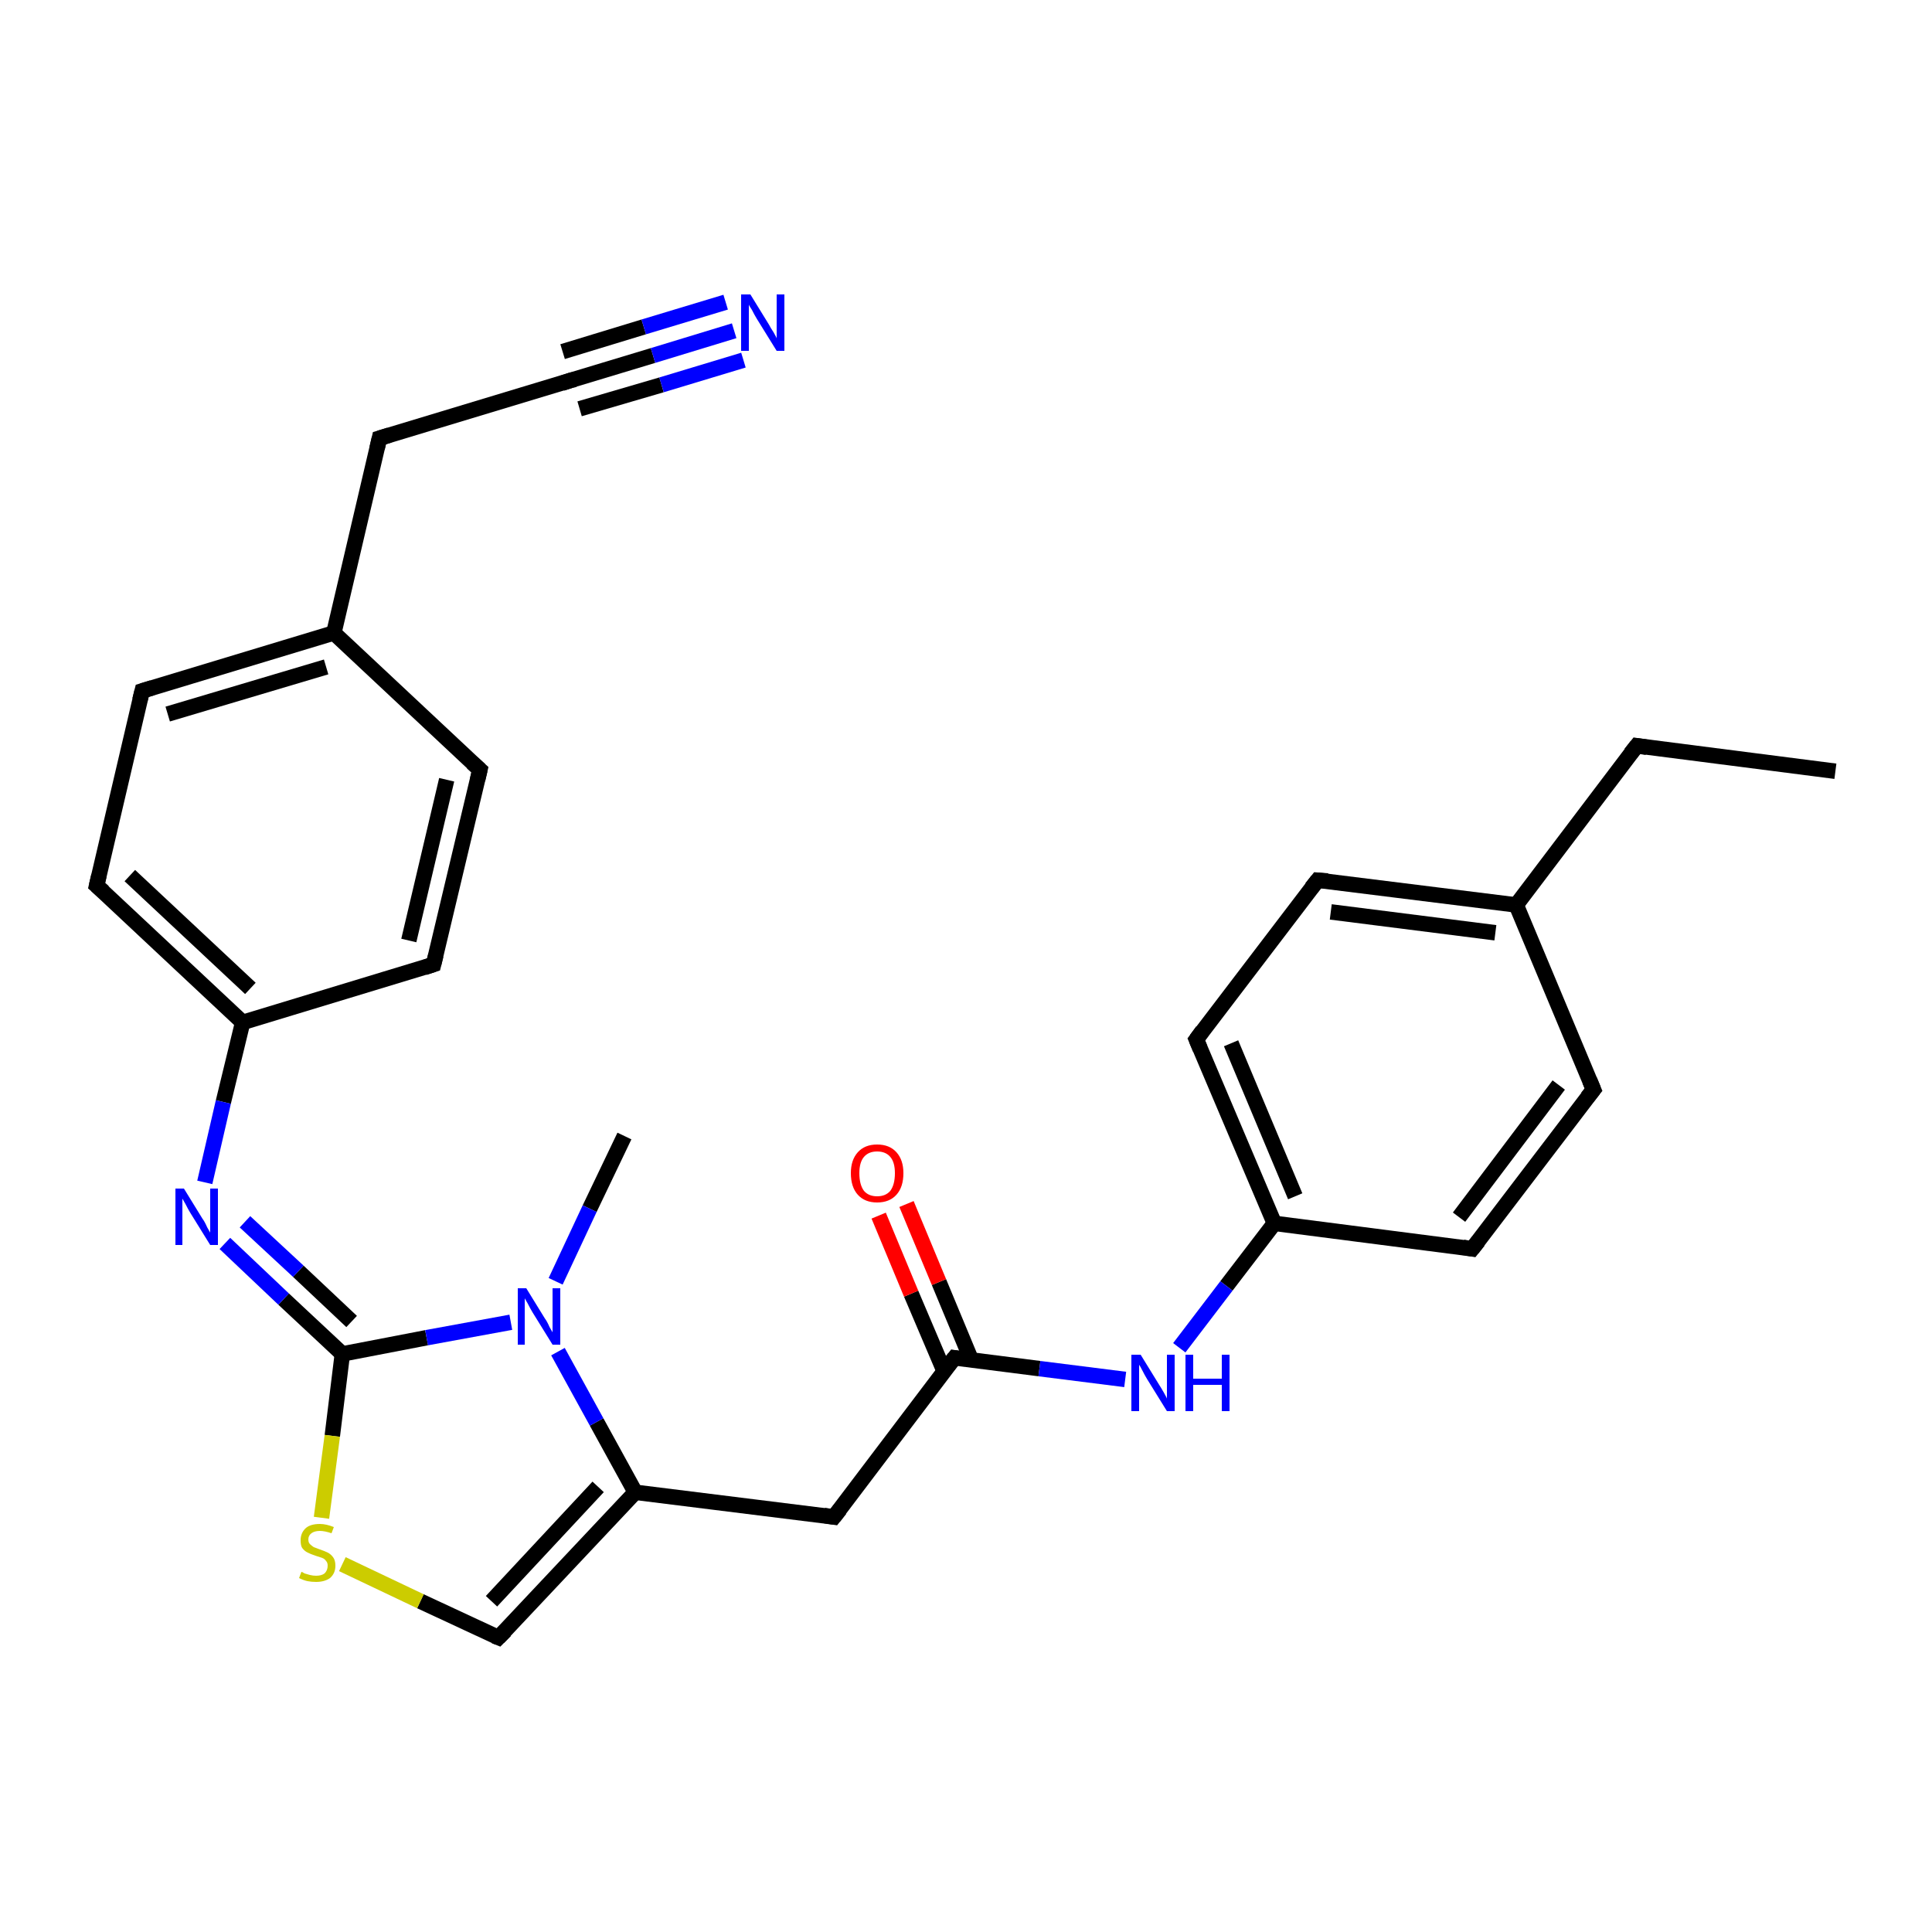 <?xml version='1.0' encoding='iso-8859-1'?>
<svg version='1.1' baseProfile='full'
              xmlns='http://www.w3.org/2000/svg'
                      xmlns:rdkit='http://www.rdkit.org/xml'
                      xmlns:xlink='http://www.w3.org/1999/xlink'
                  xml:space='preserve'
width='250px' height='250px' viewBox='0 0 250 250'>
<!-- END OF HEADER -->
<rect style='opacity:1.0;fill:#FFFFFF;stroke:none' width='250.0' height='250.0' x='0.0' y='0.0'> </rect>
<path class='bond-0 atom-0 atom-2' d='M 237.5,99.8 L 211.8,96.5' style='fill:none;fill-rule:evenodd;stroke:#000000;stroke-width:2.0px;stroke-linecap:butt;stroke-linejoin:miter;stroke-opacity:1' />
<path class='bond-1 atom-1 atom-25' d='M 80.8,147.0 L 76.3,156.4' style='fill:none;fill-rule:evenodd;stroke:#000000;stroke-width:2.0px;stroke-linecap:butt;stroke-linejoin:miter;stroke-opacity:1' />
<path class='bond-1 atom-1 atom-25' d='M 76.3,156.4 L 71.9,165.8' style='fill:none;fill-rule:evenodd;stroke:#0000FF;stroke-width:2.0px;stroke-linecap:butt;stroke-linejoin:miter;stroke-opacity:1' />
<path class='bond-2 atom-2 atom-15' d='M 211.8,96.5 L 196.2,117.1' style='fill:none;fill-rule:evenodd;stroke:#000000;stroke-width:2.0px;stroke-linecap:butt;stroke-linejoin:miter;stroke-opacity:1' />
<path class='bond-3 atom-3 atom-7' d='M 206.2,141.0 L 190.5,161.6' style='fill:none;fill-rule:evenodd;stroke:#000000;stroke-width:2.0px;stroke-linecap:butt;stroke-linejoin:miter;stroke-opacity:1' />
<path class='bond-3 atom-3 atom-7' d='M 201.7,140.4 L 188.8,157.5' style='fill:none;fill-rule:evenodd;stroke:#000000;stroke-width:2.0px;stroke-linecap:butt;stroke-linejoin:miter;stroke-opacity:1' />
<path class='bond-4 atom-3 atom-15' d='M 206.2,141.0 L 196.2,117.1' style='fill:none;fill-rule:evenodd;stroke:#000000;stroke-width:2.0px;stroke-linecap:butt;stroke-linejoin:miter;stroke-opacity:1' />
<path class='bond-5 atom-4 atom-8' d='M 170.5,113.9 L 154.8,134.5' style='fill:none;fill-rule:evenodd;stroke:#000000;stroke-width:2.0px;stroke-linecap:butt;stroke-linejoin:miter;stroke-opacity:1' />
<path class='bond-6 atom-4 atom-15' d='M 170.5,113.9 L 196.2,117.1' style='fill:none;fill-rule:evenodd;stroke:#000000;stroke-width:2.0px;stroke-linecap:butt;stroke-linejoin:miter;stroke-opacity:1' />
<path class='bond-6 atom-4 atom-15' d='M 172.2,118.0 L 193.5,120.7' style='fill:none;fill-rule:evenodd;stroke:#000000;stroke-width:2.0px;stroke-linecap:butt;stroke-linejoin:miter;stroke-opacity:1' />
<path class='bond-7 atom-5 atom-9' d='M 62.1,99.6 L 56.1,124.8' style='fill:none;fill-rule:evenodd;stroke:#000000;stroke-width:2.0px;stroke-linecap:butt;stroke-linejoin:miter;stroke-opacity:1' />
<path class='bond-7 atom-5 atom-9' d='M 57.8,100.9 L 52.9,121.7' style='fill:none;fill-rule:evenodd;stroke:#000000;stroke-width:2.0px;stroke-linecap:butt;stroke-linejoin:miter;stroke-opacity:1' />
<path class='bond-8 atom-5 atom-16' d='M 62.1,99.6 L 43.2,81.9' style='fill:none;fill-rule:evenodd;stroke:#000000;stroke-width:2.0px;stroke-linecap:butt;stroke-linejoin:miter;stroke-opacity:1' />
<path class='bond-9 atom-6 atom-10' d='M 18.4,89.4 L 12.5,114.6' style='fill:none;fill-rule:evenodd;stroke:#000000;stroke-width:2.0px;stroke-linecap:butt;stroke-linejoin:miter;stroke-opacity:1' />
<path class='bond-10 atom-6 atom-16' d='M 18.4,89.4 L 43.2,81.9' style='fill:none;fill-rule:evenodd;stroke:#000000;stroke-width:2.0px;stroke-linecap:butt;stroke-linejoin:miter;stroke-opacity:1' />
<path class='bond-10 atom-6 atom-16' d='M 21.7,92.4 L 42.2,86.3' style='fill:none;fill-rule:evenodd;stroke:#000000;stroke-width:2.0px;stroke-linecap:butt;stroke-linejoin:miter;stroke-opacity:1' />
<path class='bond-11 atom-7 atom-17' d='M 190.5,161.6 L 164.9,158.3' style='fill:none;fill-rule:evenodd;stroke:#000000;stroke-width:2.0px;stroke-linecap:butt;stroke-linejoin:miter;stroke-opacity:1' />
<path class='bond-12 atom-8 atom-17' d='M 154.8,134.5 L 164.9,158.3' style='fill:none;fill-rule:evenodd;stroke:#000000;stroke-width:2.0px;stroke-linecap:butt;stroke-linejoin:miter;stroke-opacity:1' />
<path class='bond-12 atom-8 atom-17' d='M 159.3,135.0 L 167.6,154.8' style='fill:none;fill-rule:evenodd;stroke:#000000;stroke-width:2.0px;stroke-linecap:butt;stroke-linejoin:miter;stroke-opacity:1' />
<path class='bond-13 atom-9 atom-18' d='M 56.1,124.8 L 31.4,132.3' style='fill:none;fill-rule:evenodd;stroke:#000000;stroke-width:2.0px;stroke-linecap:butt;stroke-linejoin:miter;stroke-opacity:1' />
<path class='bond-14 atom-10 atom-18' d='M 12.5,114.6 L 31.4,132.3' style='fill:none;fill-rule:evenodd;stroke:#000000;stroke-width:2.0px;stroke-linecap:butt;stroke-linejoin:miter;stroke-opacity:1' />
<path class='bond-14 atom-10 atom-18' d='M 16.8,113.3 L 32.4,127.9' style='fill:none;fill-rule:evenodd;stroke:#000000;stroke-width:2.0px;stroke-linecap:butt;stroke-linejoin:miter;stroke-opacity:1' />
<path class='bond-15 atom-11 atom-12' d='M 49.1,56.7 L 73.9,49.2' style='fill:none;fill-rule:evenodd;stroke:#000000;stroke-width:2.0px;stroke-linecap:butt;stroke-linejoin:miter;stroke-opacity:1' />
<path class='bond-16 atom-11 atom-16' d='M 49.1,56.7 L 43.2,81.9' style='fill:none;fill-rule:evenodd;stroke:#000000;stroke-width:2.0px;stroke-linecap:butt;stroke-linejoin:miter;stroke-opacity:1' />
<path class='bond-17 atom-12 atom-22' d='M 73.9,49.2 L 84.5,46.0' style='fill:none;fill-rule:evenodd;stroke:#000000;stroke-width:2.0px;stroke-linecap:butt;stroke-linejoin:miter;stroke-opacity:1' />
<path class='bond-17 atom-12 atom-22' d='M 84.5,46.0 L 95.0,42.8' style='fill:none;fill-rule:evenodd;stroke:#0000FF;stroke-width:2.0px;stroke-linecap:butt;stroke-linejoin:miter;stroke-opacity:1' />
<path class='bond-17 atom-12 atom-22' d='M 72.8,45.5 L 83.3,42.3' style='fill:none;fill-rule:evenodd;stroke:#000000;stroke-width:2.0px;stroke-linecap:butt;stroke-linejoin:miter;stroke-opacity:1' />
<path class='bond-17 atom-12 atom-22' d='M 83.3,42.3 L 93.9,39.1' style='fill:none;fill-rule:evenodd;stroke:#0000FF;stroke-width:2.0px;stroke-linecap:butt;stroke-linejoin:miter;stroke-opacity:1' />
<path class='bond-17 atom-12 atom-22' d='M 75.0,52.9 L 85.6,49.8' style='fill:none;fill-rule:evenodd;stroke:#000000;stroke-width:2.0px;stroke-linecap:butt;stroke-linejoin:miter;stroke-opacity:1' />
<path class='bond-17 atom-12 atom-22' d='M 85.6,49.8 L 96.2,46.6' style='fill:none;fill-rule:evenodd;stroke:#0000FF;stroke-width:2.0px;stroke-linecap:butt;stroke-linejoin:miter;stroke-opacity:1' />
<path class='bond-18 atom-13 atom-19' d='M 107.9,196.3 L 82.2,193.1' style='fill:none;fill-rule:evenodd;stroke:#000000;stroke-width:2.0px;stroke-linecap:butt;stroke-linejoin:miter;stroke-opacity:1' />
<path class='bond-19 atom-13 atom-20' d='M 107.9,196.3 L 123.5,175.7' style='fill:none;fill-rule:evenodd;stroke:#000000;stroke-width:2.0px;stroke-linecap:butt;stroke-linejoin:miter;stroke-opacity:1' />
<path class='bond-20 atom-14 atom-19' d='M 64.5,211.9 L 82.2,193.1' style='fill:none;fill-rule:evenodd;stroke:#000000;stroke-width:2.0px;stroke-linecap:butt;stroke-linejoin:miter;stroke-opacity:1' />
<path class='bond-20 atom-14 atom-19' d='M 63.6,207.2 L 77.4,192.4' style='fill:none;fill-rule:evenodd;stroke:#000000;stroke-width:2.0px;stroke-linecap:butt;stroke-linejoin:miter;stroke-opacity:1' />
<path class='bond-21 atom-14 atom-27' d='M 64.5,211.9 L 54.4,207.2' style='fill:none;fill-rule:evenodd;stroke:#000000;stroke-width:2.0px;stroke-linecap:butt;stroke-linejoin:miter;stroke-opacity:1' />
<path class='bond-21 atom-14 atom-27' d='M 54.4,207.2 L 44.3,202.4' style='fill:none;fill-rule:evenodd;stroke:#CCCC00;stroke-width:2.0px;stroke-linecap:butt;stroke-linejoin:miter;stroke-opacity:1' />
<path class='bond-22 atom-17 atom-23' d='M 164.9,158.3 L 158.7,166.4' style='fill:none;fill-rule:evenodd;stroke:#000000;stroke-width:2.0px;stroke-linecap:butt;stroke-linejoin:miter;stroke-opacity:1' />
<path class='bond-22 atom-17 atom-23' d='M 158.7,166.4 L 152.6,174.4' style='fill:none;fill-rule:evenodd;stroke:#0000FF;stroke-width:2.0px;stroke-linecap:butt;stroke-linejoin:miter;stroke-opacity:1' />
<path class='bond-23 atom-18 atom-24' d='M 31.4,132.3 L 28.9,142.6' style='fill:none;fill-rule:evenodd;stroke:#000000;stroke-width:2.0px;stroke-linecap:butt;stroke-linejoin:miter;stroke-opacity:1' />
<path class='bond-23 atom-18 atom-24' d='M 28.9,142.6 L 26.5,153.0' style='fill:none;fill-rule:evenodd;stroke:#0000FF;stroke-width:2.0px;stroke-linecap:butt;stroke-linejoin:miter;stroke-opacity:1' />
<path class='bond-24 atom-19 atom-25' d='M 82.2,193.1 L 77.2,184.0' style='fill:none;fill-rule:evenodd;stroke:#000000;stroke-width:2.0px;stroke-linecap:butt;stroke-linejoin:miter;stroke-opacity:1' />
<path class='bond-24 atom-19 atom-25' d='M 77.2,184.0 L 72.2,174.9' style='fill:none;fill-rule:evenodd;stroke:#0000FF;stroke-width:2.0px;stroke-linecap:butt;stroke-linejoin:miter;stroke-opacity:1' />
<path class='bond-25 atom-20 atom-23' d='M 123.5,175.7 L 134.5,177.1' style='fill:none;fill-rule:evenodd;stroke:#000000;stroke-width:2.0px;stroke-linecap:butt;stroke-linejoin:miter;stroke-opacity:1' />
<path class='bond-25 atom-20 atom-23' d='M 134.5,177.1 L 145.6,178.5' style='fill:none;fill-rule:evenodd;stroke:#0000FF;stroke-width:2.0px;stroke-linecap:butt;stroke-linejoin:miter;stroke-opacity:1' />
<path class='bond-26 atom-20 atom-26' d='M 125.7,176.0 L 121.5,165.9' style='fill:none;fill-rule:evenodd;stroke:#000000;stroke-width:2.0px;stroke-linecap:butt;stroke-linejoin:miter;stroke-opacity:1' />
<path class='bond-26 atom-20 atom-26' d='M 121.5,165.9 L 117.3,155.8' style='fill:none;fill-rule:evenodd;stroke:#FF0000;stroke-width:2.0px;stroke-linecap:butt;stroke-linejoin:miter;stroke-opacity:1' />
<path class='bond-26 atom-20 atom-26' d='M 122.2,177.5 L 117.9,167.4' style='fill:none;fill-rule:evenodd;stroke:#000000;stroke-width:2.0px;stroke-linecap:butt;stroke-linejoin:miter;stroke-opacity:1' />
<path class='bond-26 atom-20 atom-26' d='M 117.9,167.4 L 113.7,157.3' style='fill:none;fill-rule:evenodd;stroke:#FF0000;stroke-width:2.0px;stroke-linecap:butt;stroke-linejoin:miter;stroke-opacity:1' />
<path class='bond-27 atom-21 atom-24' d='M 44.3,175.2 L 36.7,168.1' style='fill:none;fill-rule:evenodd;stroke:#000000;stroke-width:2.0px;stroke-linecap:butt;stroke-linejoin:miter;stroke-opacity:1' />
<path class='bond-27 atom-21 atom-24' d='M 36.7,168.1 L 29.1,160.9' style='fill:none;fill-rule:evenodd;stroke:#0000FF;stroke-width:2.0px;stroke-linecap:butt;stroke-linejoin:miter;stroke-opacity:1' />
<path class='bond-27 atom-21 atom-24' d='M 45.5,171.0 L 38.6,164.5' style='fill:none;fill-rule:evenodd;stroke:#000000;stroke-width:2.0px;stroke-linecap:butt;stroke-linejoin:miter;stroke-opacity:1' />
<path class='bond-27 atom-21 atom-24' d='M 38.6,164.5 L 31.7,158.1' style='fill:none;fill-rule:evenodd;stroke:#0000FF;stroke-width:2.0px;stroke-linecap:butt;stroke-linejoin:miter;stroke-opacity:1' />
<path class='bond-28 atom-21 atom-25' d='M 44.3,175.2 L 55.2,173.1' style='fill:none;fill-rule:evenodd;stroke:#000000;stroke-width:2.0px;stroke-linecap:butt;stroke-linejoin:miter;stroke-opacity:1' />
<path class='bond-28 atom-21 atom-25' d='M 55.2,173.1 L 66.1,171.1' style='fill:none;fill-rule:evenodd;stroke:#0000FF;stroke-width:2.0px;stroke-linecap:butt;stroke-linejoin:miter;stroke-opacity:1' />
<path class='bond-29 atom-21 atom-27' d='M 44.3,175.2 L 43.0,185.8' style='fill:none;fill-rule:evenodd;stroke:#000000;stroke-width:2.0px;stroke-linecap:butt;stroke-linejoin:miter;stroke-opacity:1' />
<path class='bond-29 atom-21 atom-27' d='M 43.0,185.8 L 41.6,196.4' style='fill:none;fill-rule:evenodd;stroke:#CCCC00;stroke-width:2.0px;stroke-linecap:butt;stroke-linejoin:miter;stroke-opacity:1' />
<path d='M 213.1,96.7 L 211.8,96.5 L 211.0,97.5' style='fill:none;stroke:#000000;stroke-width:2.0px;stroke-linecap:butt;stroke-linejoin:miter;stroke-opacity:1;' />
<path d='M 205.4,142.0 L 206.2,141.0 L 205.7,139.8' style='fill:none;stroke:#000000;stroke-width:2.0px;stroke-linecap:butt;stroke-linejoin:miter;stroke-opacity:1;' />
<path d='M 169.7,114.9 L 170.5,113.9 L 171.8,114.0' style='fill:none;stroke:#000000;stroke-width:2.0px;stroke-linecap:butt;stroke-linejoin:miter;stroke-opacity:1;' />
<path d='M 61.8,100.9 L 62.1,99.6 L 61.1,98.7' style='fill:none;stroke:#000000;stroke-width:2.0px;stroke-linecap:butt;stroke-linejoin:miter;stroke-opacity:1;' />
<path d='M 18.1,90.6 L 18.4,89.4 L 19.7,89.0' style='fill:none;stroke:#000000;stroke-width:2.0px;stroke-linecap:butt;stroke-linejoin:miter;stroke-opacity:1;' />
<path d='M 191.3,160.6 L 190.5,161.6 L 189.3,161.4' style='fill:none;stroke:#000000;stroke-width:2.0px;stroke-linecap:butt;stroke-linejoin:miter;stroke-opacity:1;' />
<path d='M 155.6,133.4 L 154.8,134.5 L 155.3,135.7' style='fill:none;stroke:#000000;stroke-width:2.0px;stroke-linecap:butt;stroke-linejoin:miter;stroke-opacity:1;' />
<path d='M 56.4,123.6 L 56.1,124.8 L 54.9,125.2' style='fill:none;stroke:#000000;stroke-width:2.0px;stroke-linecap:butt;stroke-linejoin:miter;stroke-opacity:1;' />
<path d='M 12.8,113.3 L 12.5,114.6 L 13.4,115.4' style='fill:none;stroke:#000000;stroke-width:2.0px;stroke-linecap:butt;stroke-linejoin:miter;stroke-opacity:1;' />
<path d='M 50.4,56.3 L 49.1,56.7 L 48.8,58.0' style='fill:none;stroke:#000000;stroke-width:2.0px;stroke-linecap:butt;stroke-linejoin:miter;stroke-opacity:1;' />
<path d='M 72.7,49.6 L 73.9,49.2 L 74.4,49.1' style='fill:none;stroke:#000000;stroke-width:2.0px;stroke-linecap:butt;stroke-linejoin:miter;stroke-opacity:1;' />
<path d='M 106.6,196.1 L 107.9,196.3 L 108.7,195.3' style='fill:none;stroke:#000000;stroke-width:2.0px;stroke-linecap:butt;stroke-linejoin:miter;stroke-opacity:1;' />
<path d='M 65.4,211.0 L 64.5,211.9 L 64.0,211.7' style='fill:none;stroke:#000000;stroke-width:2.0px;stroke-linecap:butt;stroke-linejoin:miter;stroke-opacity:1;' />
<path d='M 122.7,176.7 L 123.5,175.7 L 124.1,175.8' style='fill:none;stroke:#000000;stroke-width:2.0px;stroke-linecap:butt;stroke-linejoin:miter;stroke-opacity:1;' />
<path class='atom-22' d='M 97.1 38.1
L 99.5 42.0
Q 99.7 42.4, 100.1 43.0
Q 100.5 43.7, 100.5 43.8
L 100.5 38.1
L 101.5 38.1
L 101.5 45.4
L 100.5 45.4
L 97.9 41.2
Q 97.6 40.7, 97.3 40.1
Q 96.9 39.5, 96.9 39.4
L 96.9 45.4
L 95.9 45.4
L 95.9 38.1
L 97.1 38.1
' fill='#0000FF'/>
<path class='atom-23' d='M 147.6 175.3
L 150.0 179.2
Q 150.2 179.5, 150.6 180.2
Q 151.0 180.9, 151.0 181.0
L 151.0 175.3
L 152.0 175.3
L 152.0 182.6
L 151.0 182.6
L 148.4 178.4
Q 148.1 177.9, 147.8 177.3
Q 147.5 176.7, 147.4 176.6
L 147.4 182.6
L 146.4 182.6
L 146.4 175.3
L 147.6 175.3
' fill='#0000FF'/>
<path class='atom-23' d='M 153.4 175.3
L 154.4 175.3
L 154.4 178.4
L 158.1 178.4
L 158.1 175.3
L 159.1 175.3
L 159.1 182.6
L 158.1 182.6
L 158.1 179.2
L 154.4 179.2
L 154.4 182.6
L 153.4 182.6
L 153.4 175.3
' fill='#0000FF'/>
<path class='atom-24' d='M 23.8 153.8
L 26.2 157.7
Q 26.5 158.1, 26.8 158.8
Q 27.2 159.5, 27.2 159.5
L 27.2 153.8
L 28.2 153.8
L 28.2 161.1
L 27.2 161.1
L 24.6 156.9
Q 24.3 156.4, 24.0 155.8
Q 23.7 155.3, 23.6 155.1
L 23.6 161.1
L 22.7 161.1
L 22.7 153.8
L 23.8 153.8
' fill='#0000FF'/>
<path class='atom-25' d='M 68.1 166.7
L 70.5 170.6
Q 70.8 171.0, 71.1 171.7
Q 71.5 172.4, 71.5 172.4
L 71.5 166.7
L 72.5 166.7
L 72.5 174.0
L 71.5 174.0
L 68.9 169.8
Q 68.6 169.3, 68.3 168.7
Q 68.0 168.2, 67.9 168.0
L 67.9 174.0
L 67.0 174.0
L 67.0 166.7
L 68.1 166.7
' fill='#0000FF'/>
<path class='atom-26' d='M 110.1 151.8
Q 110.1 150.1, 111.0 149.1
Q 111.9 148.1, 113.5 148.1
Q 115.1 148.1, 116.0 149.1
Q 116.9 150.1, 116.9 151.8
Q 116.9 153.6, 116.0 154.6
Q 115.1 155.6, 113.5 155.6
Q 111.9 155.6, 111.0 154.6
Q 110.1 153.6, 110.1 151.8
M 113.5 154.8
Q 114.6 154.8, 115.2 154.1
Q 115.8 153.3, 115.8 151.8
Q 115.8 150.4, 115.2 149.7
Q 114.6 149.0, 113.5 149.0
Q 112.4 149.0, 111.8 149.7
Q 111.2 150.4, 111.2 151.8
Q 111.2 153.3, 111.8 154.1
Q 112.4 154.8, 113.5 154.8
' fill='#FF0000'/>
<path class='atom-27' d='M 39.0 203.4
Q 39.1 203.4, 39.4 203.6
Q 39.7 203.7, 40.1 203.8
Q 40.5 203.9, 40.9 203.9
Q 41.6 203.9, 42.0 203.6
Q 42.4 203.2, 42.4 202.6
Q 42.4 202.2, 42.2 202.0
Q 42.0 201.7, 41.7 201.6
Q 41.4 201.5, 40.8 201.3
Q 40.2 201.1, 39.8 200.9
Q 39.4 200.7, 39.1 200.3
Q 38.9 200.0, 38.9 199.3
Q 38.9 198.4, 39.5 197.8
Q 40.1 197.2, 41.4 197.2
Q 42.2 197.2, 43.2 197.6
L 42.9 198.4
Q 42.0 198.1, 41.4 198.1
Q 40.7 198.1, 40.3 198.4
Q 39.9 198.7, 39.9 199.2
Q 39.9 199.6, 40.1 199.8
Q 40.3 200.0, 40.6 200.2
Q 40.9 200.3, 41.4 200.5
Q 42.0 200.7, 42.4 200.9
Q 42.8 201.1, 43.1 201.5
Q 43.4 201.9, 43.4 202.6
Q 43.4 203.6, 42.7 204.2
Q 42.0 204.7, 40.9 204.7
Q 40.3 204.7, 39.8 204.6
Q 39.3 204.5, 38.7 204.2
L 39.0 203.4
' fill='#CCCC00'/>
</svg>
